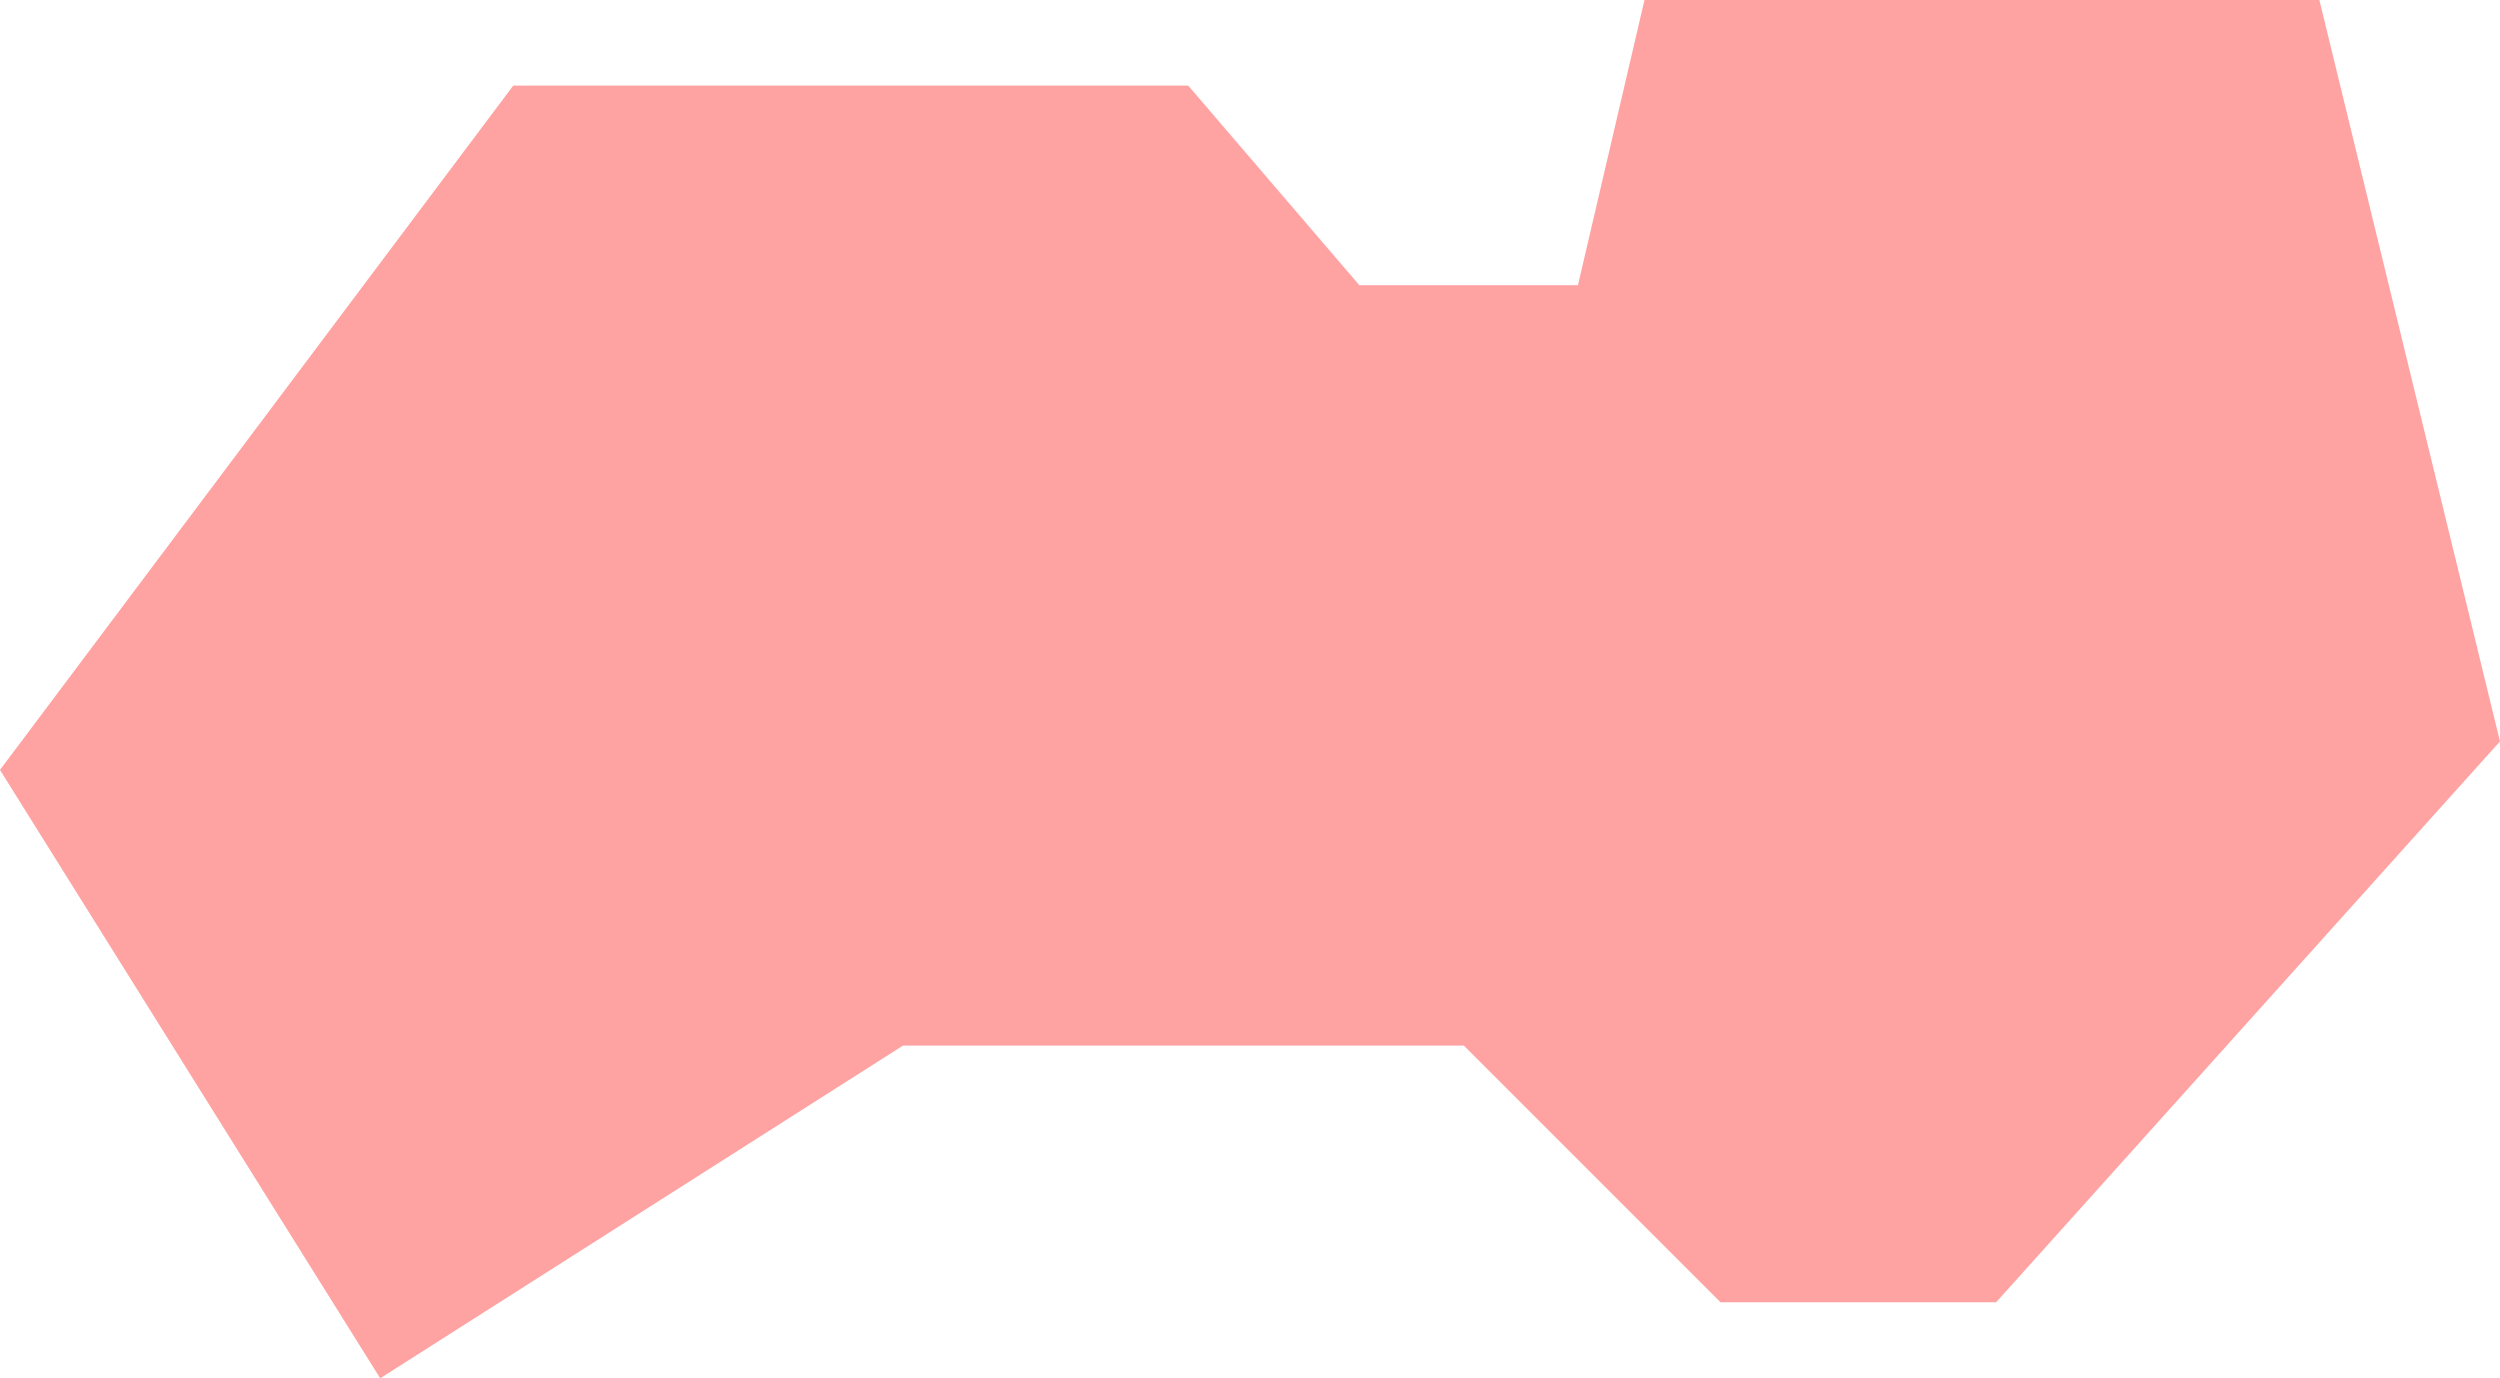 <svg xmlns="http://www.w3.org/2000/svg" width="88.407" height="48.742" viewBox="0 0 88.407 48.742">
  <path id="パス_1306" data-name="パス 1306" d="M1999.25,649.148l-2.353,10.085h-7.732l-6.051-7.059h-23.867l-18.152,24.2,13.446,21.514,18.488-11.765h19.833l9.076,9.076h9.748l17.816-19.833-6.387-26.22Z" transform="translate(-1941.096 -649.148)" fill="#ffa2a2"/>
</svg>

